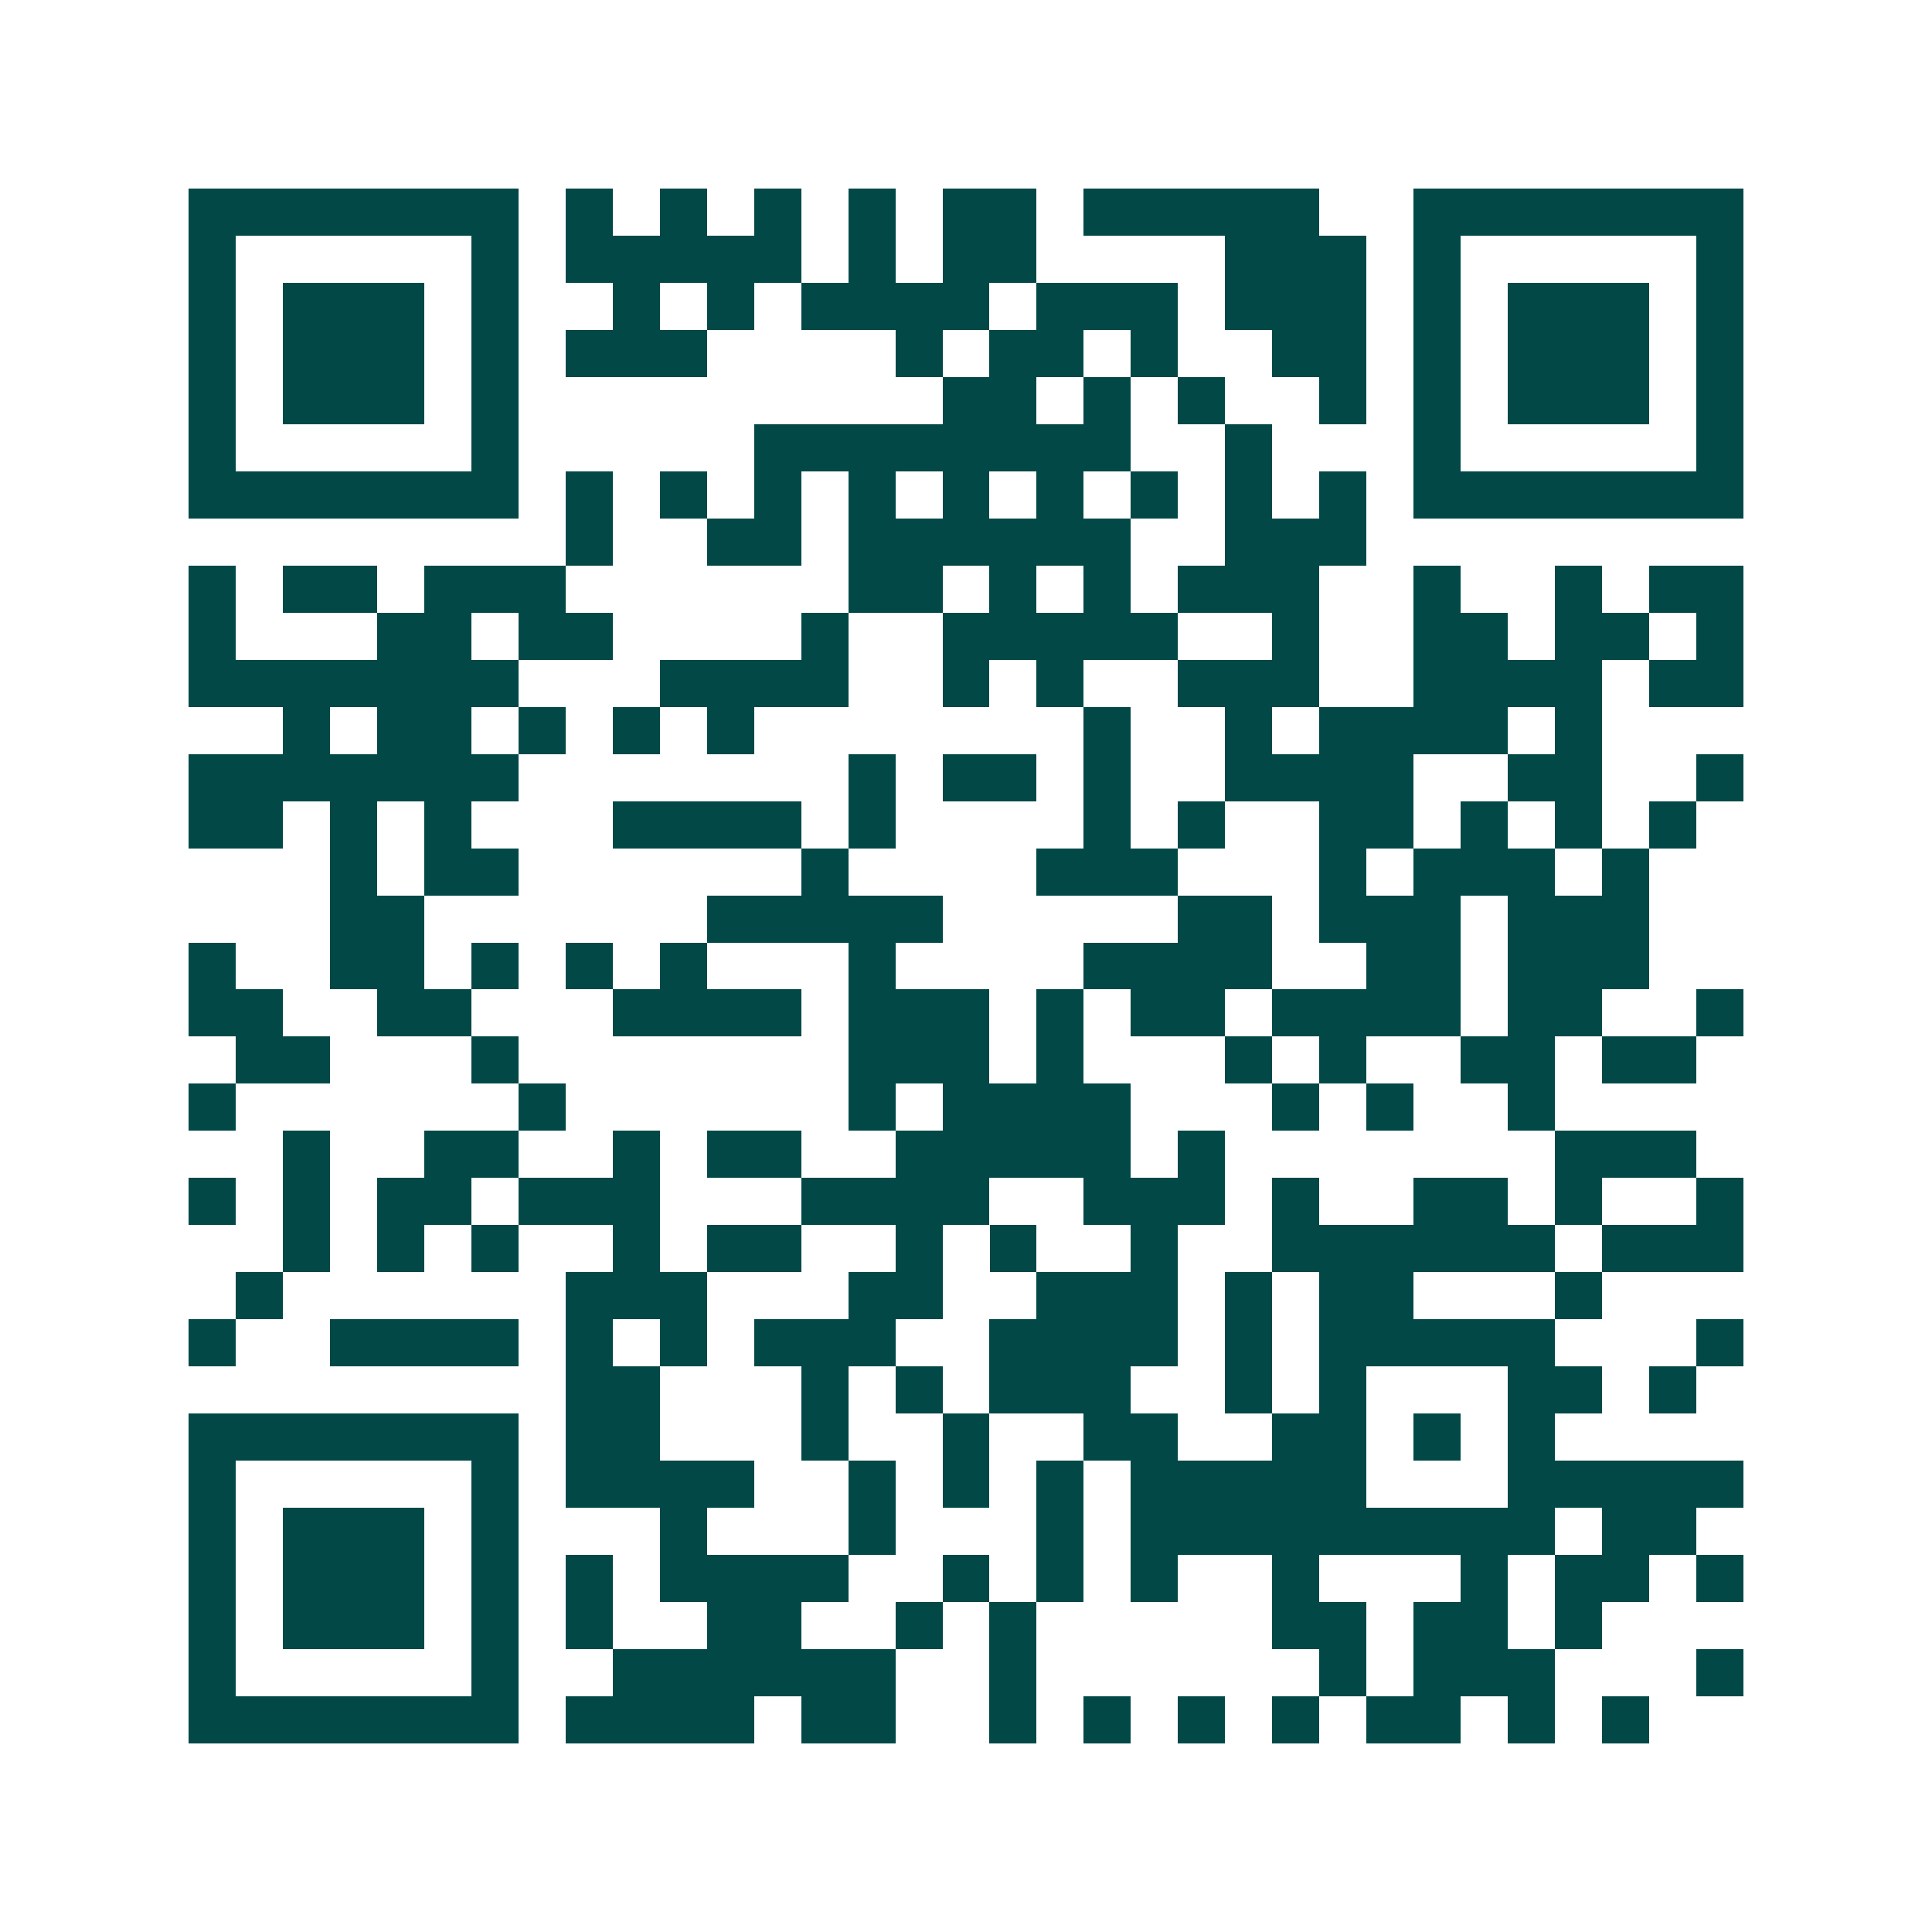 <svg xmlns="http://www.w3.org/2000/svg" width="200" height="200" viewBox="0 0 41 41" shape-rendering="crispEdges"><path fill="#ffffff" d="M0 0h41v41H0z"/><path stroke="#014847" d="M4 4.5h7m1 0h1m1 0h1m1 0h1m1 0h1m1 0h2m1 0h5m2 0h7M4 5.5h1m5 0h1m1 0h5m1 0h1m1 0h2m4 0h3m1 0h1m5 0h1M4 6.5h1m1 0h3m1 0h1m2 0h1m1 0h1m1 0h4m1 0h3m1 0h3m1 0h1m1 0h3m1 0h1M4 7.5h1m1 0h3m1 0h1m1 0h3m4 0h1m1 0h2m1 0h1m2 0h2m1 0h1m1 0h3m1 0h1M4 8.5h1m1 0h3m1 0h1m9 0h2m1 0h1m1 0h1m2 0h1m1 0h1m1 0h3m1 0h1M4 9.5h1m5 0h1m5 0h8m2 0h1m3 0h1m5 0h1M4 10.5h7m1 0h1m1 0h1m1 0h1m1 0h1m1 0h1m1 0h1m1 0h1m1 0h1m1 0h1m1 0h7M12 11.5h1m2 0h2m1 0h6m2 0h3M4 12.5h1m1 0h2m1 0h3m6 0h2m1 0h1m1 0h1m1 0h3m2 0h1m2 0h1m1 0h2M4 13.5h1m3 0h2m1 0h2m4 0h1m2 0h5m2 0h1m2 0h2m1 0h2m1 0h1M4 14.5h7m3 0h4m2 0h1m1 0h1m2 0h3m2 0h4m1 0h2M6 15.5h1m1 0h2m1 0h1m1 0h1m1 0h1m7 0h1m2 0h1m1 0h4m1 0h1M4 16.5h7m7 0h1m1 0h2m1 0h1m2 0h4m2 0h2m2 0h1M4 17.5h2m1 0h1m1 0h1m3 0h4m1 0h1m4 0h1m1 0h1m2 0h2m1 0h1m1 0h1m1 0h1M7 18.5h1m1 0h2m6 0h1m4 0h3m3 0h1m1 0h3m1 0h1M7 19.5h2m6 0h5m5 0h2m1 0h3m1 0h3M4 20.5h1m2 0h2m1 0h1m1 0h1m1 0h1m3 0h1m4 0h4m2 0h2m1 0h3M4 21.5h2m2 0h2m3 0h4m1 0h3m1 0h1m1 0h2m1 0h4m1 0h2m2 0h1M5 22.5h2m3 0h1m7 0h3m1 0h1m3 0h1m1 0h1m2 0h2m1 0h2M4 23.5h1m6 0h1m6 0h1m1 0h4m3 0h1m1 0h1m2 0h1M6 24.5h1m2 0h2m2 0h1m1 0h2m2 0h5m1 0h1m7 0h3M4 25.5h1m1 0h1m1 0h2m1 0h3m3 0h4m2 0h3m1 0h1m2 0h2m1 0h1m2 0h1M6 26.5h1m1 0h1m1 0h1m2 0h1m1 0h2m2 0h1m1 0h1m2 0h1m2 0h6m1 0h3M5 27.5h1m6 0h3m3 0h2m2 0h3m1 0h1m1 0h2m3 0h1M4 28.5h1m2 0h4m1 0h1m1 0h1m1 0h3m2 0h4m1 0h1m1 0h5m3 0h1M12 29.5h2m3 0h1m1 0h1m1 0h3m2 0h1m1 0h1m3 0h2m1 0h1M4 30.5h7m1 0h2m3 0h1m2 0h1m2 0h2m2 0h2m1 0h1m1 0h1M4 31.5h1m5 0h1m1 0h4m2 0h1m1 0h1m1 0h1m1 0h5m3 0h5M4 32.5h1m1 0h3m1 0h1m3 0h1m3 0h1m3 0h1m1 0h9m1 0h2M4 33.5h1m1 0h3m1 0h1m1 0h1m1 0h4m2 0h1m1 0h1m1 0h1m2 0h1m3 0h1m1 0h2m1 0h1M4 34.5h1m1 0h3m1 0h1m1 0h1m2 0h2m2 0h1m1 0h1m5 0h2m1 0h2m1 0h1M4 35.5h1m5 0h1m2 0h6m2 0h1m6 0h1m1 0h3m3 0h1M4 36.5h7m1 0h4m1 0h2m2 0h1m1 0h1m1 0h1m1 0h1m1 0h2m1 0h1m1 0h1"/></svg>
